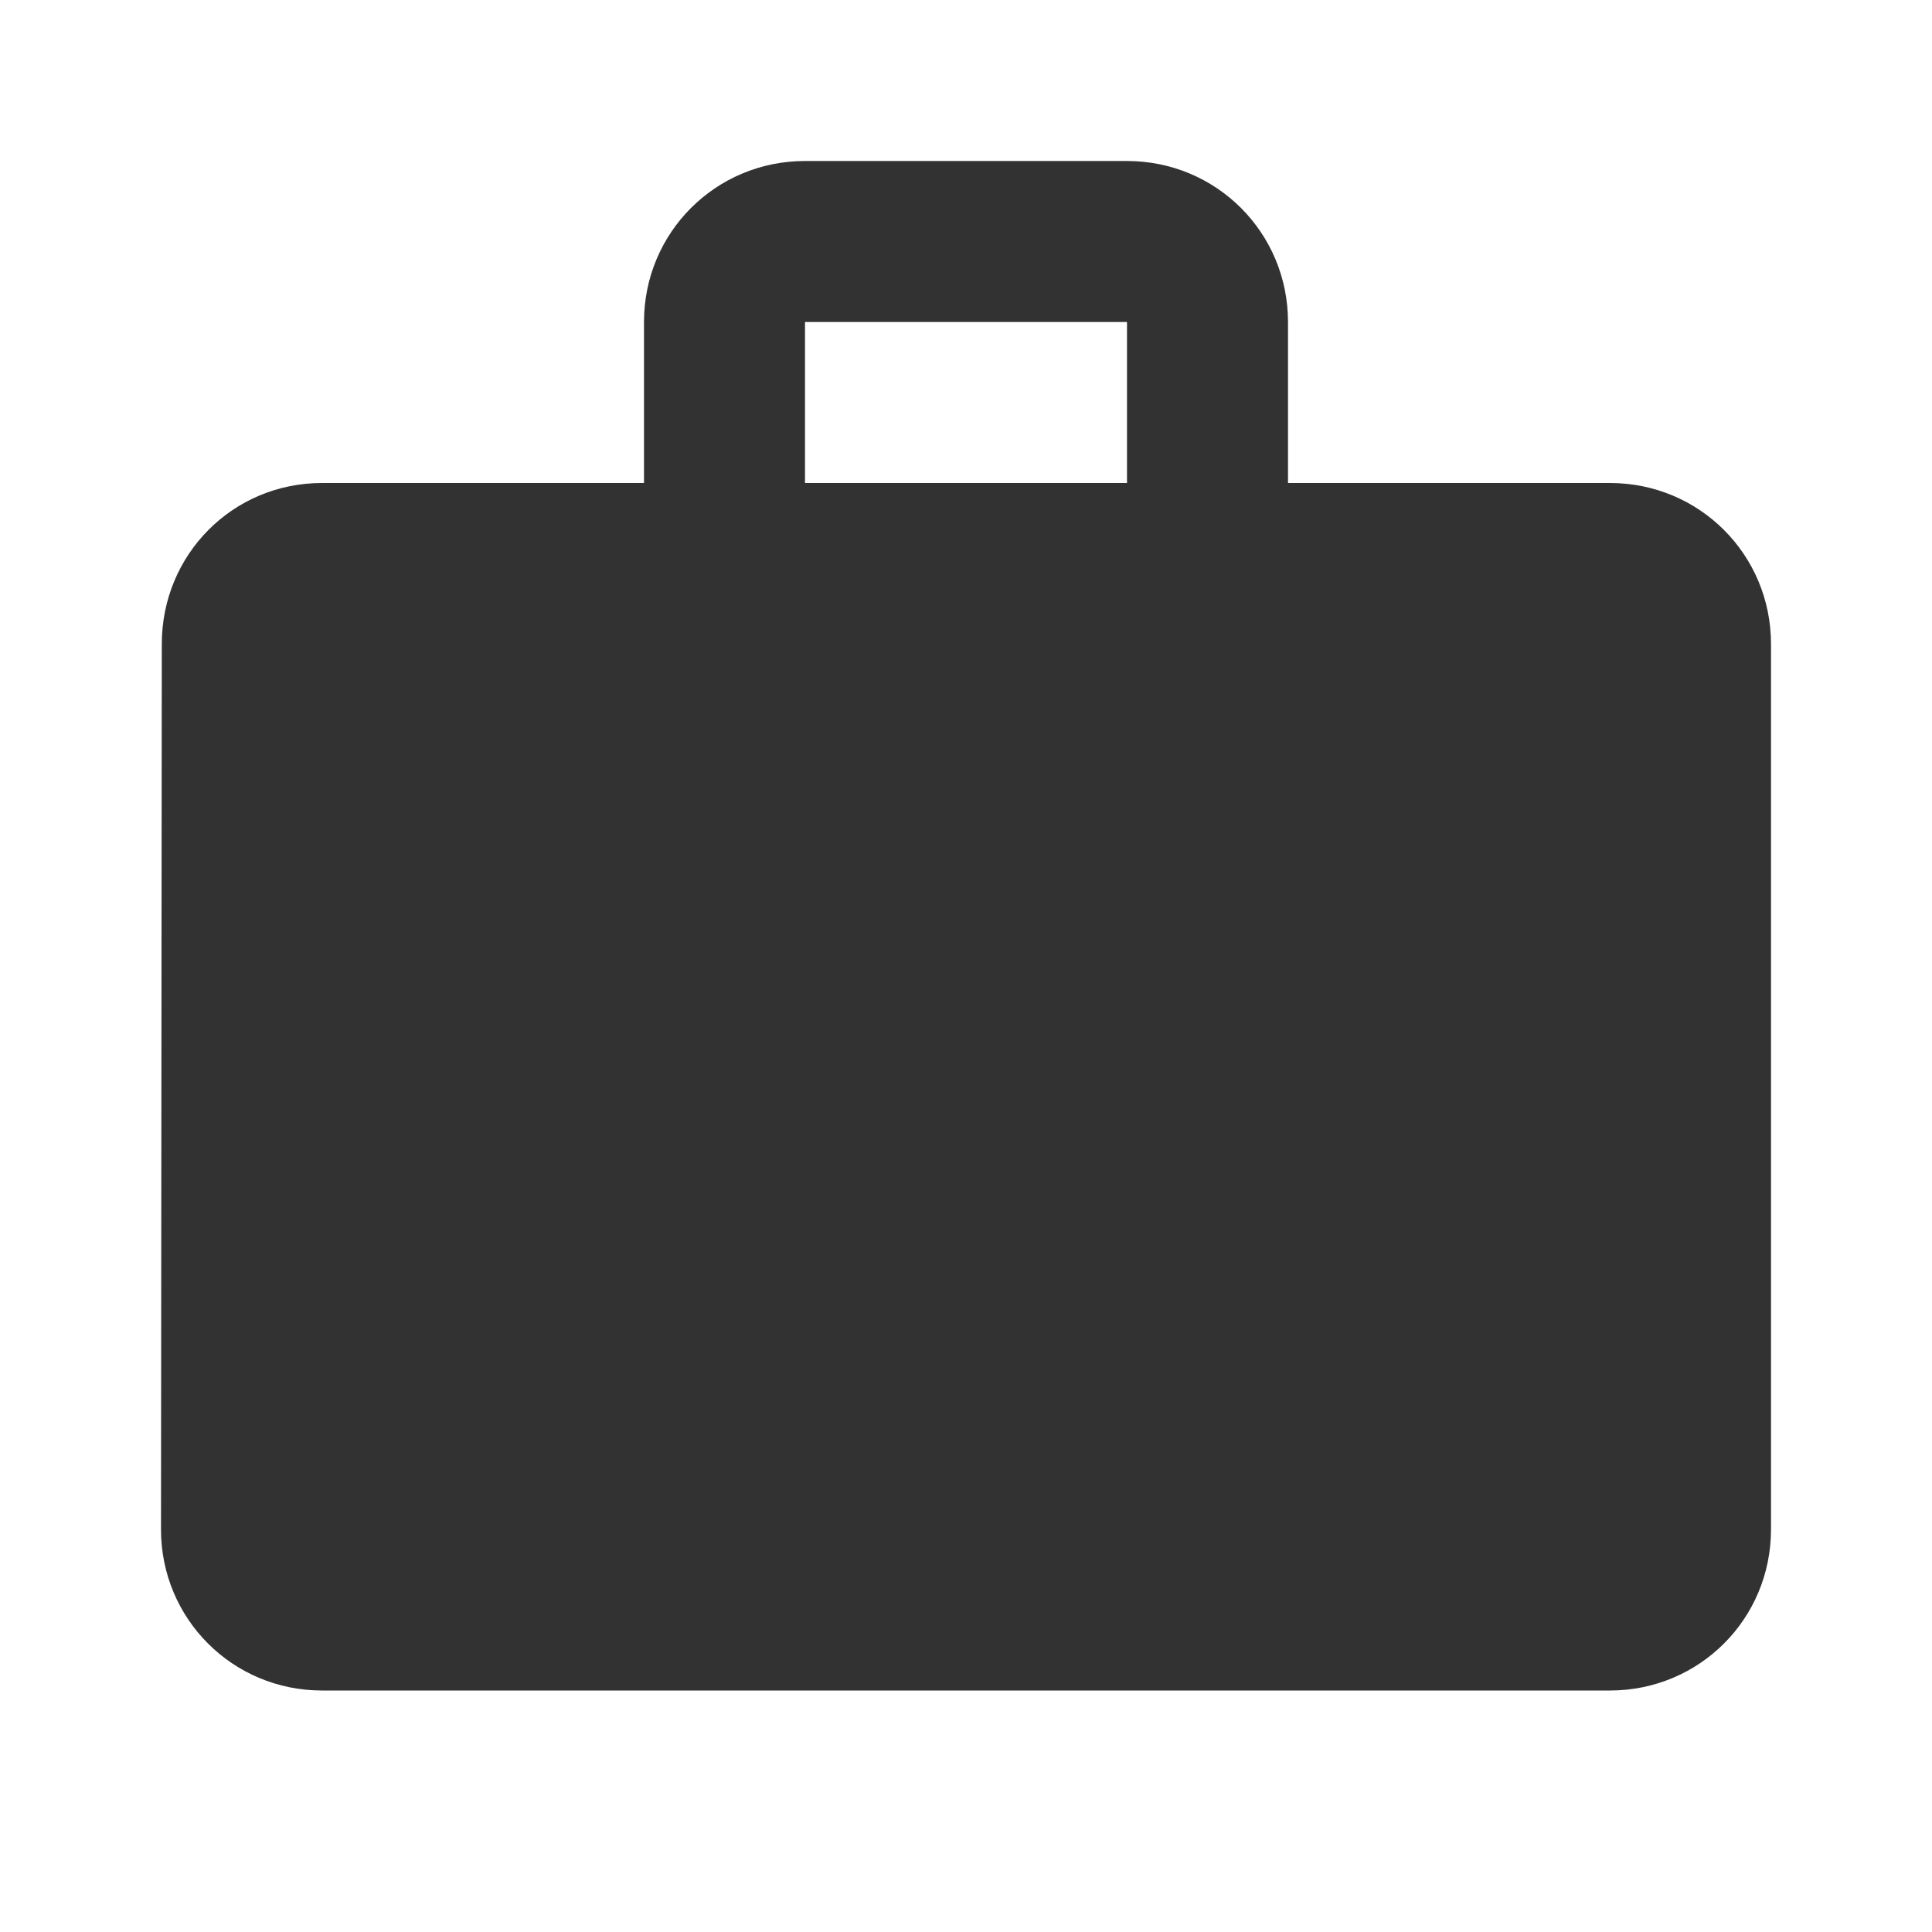 <svg width="72" height="72" viewBox="0 0 72 72" fill="none" xmlns="http://www.w3.org/2000/svg">
<g clip-path="url(#clip0_3353_570)">
<path d="M60 18H48V12C48 8.67 45.33 6 42 6H30C26.67 6 24 8.67 24 12V18H12C8.67 18 6.03 20.67 6.03 24L6 57C6 60.33 8.67 63 12 63H60C63.33 63 66 60.33 66 57V24C66 20.67 63.33 18 60 18ZM42 18H30V12H42V18Z" fill="#323232"/>
</g>
<defs>
<clipPath id="clip0_3353_570">
<rect width="72" height="72" fill="white"/>
</clipPath>
</defs>
</svg>
